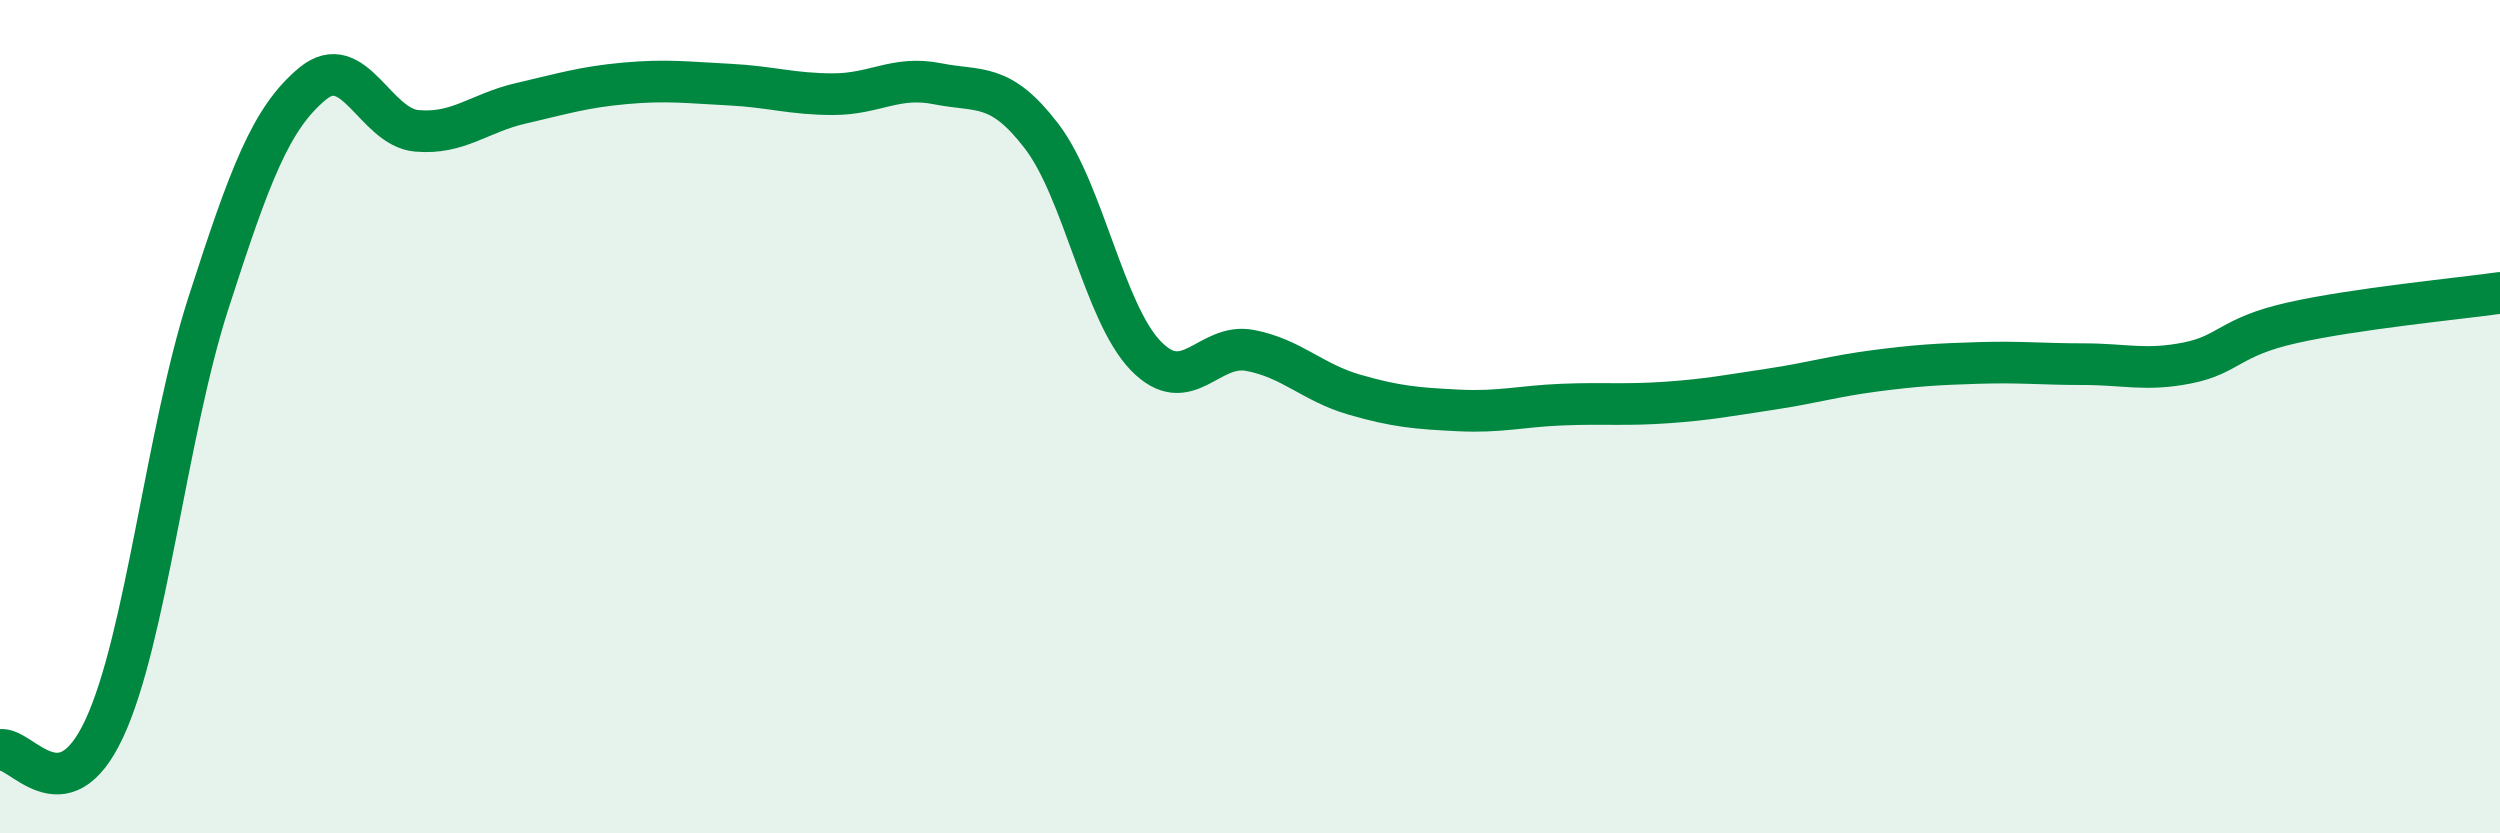 
    <svg width="60" height="20" viewBox="0 0 60 20" xmlns="http://www.w3.org/2000/svg">
      <path
        d="M 0,18 C 0.5,17.9 1.5,19.63 2.5,17.49 C 3.5,15.35 4,10.38 5,7.28 C 6,4.18 6.5,2.84 7.5,2.01 C 8.5,1.18 9,3.05 10,3.14 C 11,3.23 11.5,2.71 12.5,2.48 C 13.5,2.25 14,2.09 15,2 C 16,1.91 16.5,1.98 17.5,2.03 C 18.5,2.08 19,2.26 20,2.26 C 21,2.26 21.5,1.81 22.5,2.01 C 23.5,2.21 24,1.96 25,3.27 C 26,4.58 26.5,7.51 27.5,8.54 C 28.5,9.57 29,8.22 30,8.41 C 31,8.6 31.5,9.18 32.5,9.47 C 33.5,9.76 34,9.8 35,9.85 C 36,9.9 36.5,9.75 37.5,9.71 C 38.5,9.67 39,9.73 40,9.66 C 41,9.59 41.5,9.49 42.5,9.34 C 43.5,9.19 44,9.03 45,8.9 C 46,8.77 46.5,8.74 47.5,8.71 C 48.5,8.68 49,8.74 50,8.74 C 51,8.74 51.5,8.91 52.5,8.71 C 53.5,8.51 53.5,8.09 55,7.75 C 56.5,7.41 59,7.17 60,7.03L60 20L0 20Z"
        fill="#008740"
        opacity="0.1"
        stroke-linecap="round"
        stroke-linejoin="round"
      />
      <path
        d="M 0,18 C 0.5,17.9 1.5,19.63 2.5,17.49 C 3.5,15.35 4,10.38 5,7.28 C 6,4.18 6.5,2.84 7.5,2.01 C 8.5,1.18 9,3.05 10,3.14 C 11,3.23 11.5,2.71 12.5,2.48 C 13.5,2.25 14,2.09 15,2 C 16,1.91 16.5,1.98 17.5,2.03 C 18.5,2.08 19,2.26 20,2.26 C 21,2.26 21.5,1.81 22.5,2.01 C 23.5,2.21 24,1.96 25,3.27 C 26,4.58 26.5,7.51 27.5,8.54 C 28.5,9.57 29,8.22 30,8.41 C 31,8.6 31.5,9.18 32.5,9.47 C 33.5,9.76 34,9.8 35,9.85 C 36,9.9 36.5,9.75 37.5,9.71 C 38.5,9.67 39,9.73 40,9.66 C 41,9.59 41.5,9.49 42.5,9.34 C 43.5,9.19 44,9.03 45,8.9 C 46,8.77 46.5,8.74 47.5,8.71 C 48.5,8.68 49,8.74 50,8.74 C 51,8.74 51.5,8.91 52.5,8.71 C 53.5,8.51 53.5,8.09 55,7.75 C 56.5,7.41 59,7.17 60,7.03"
        stroke="#008740"
        stroke-width="1"
        fill="none"
        stroke-linecap="round"
        stroke-linejoin="round"
      />
    </svg>
  